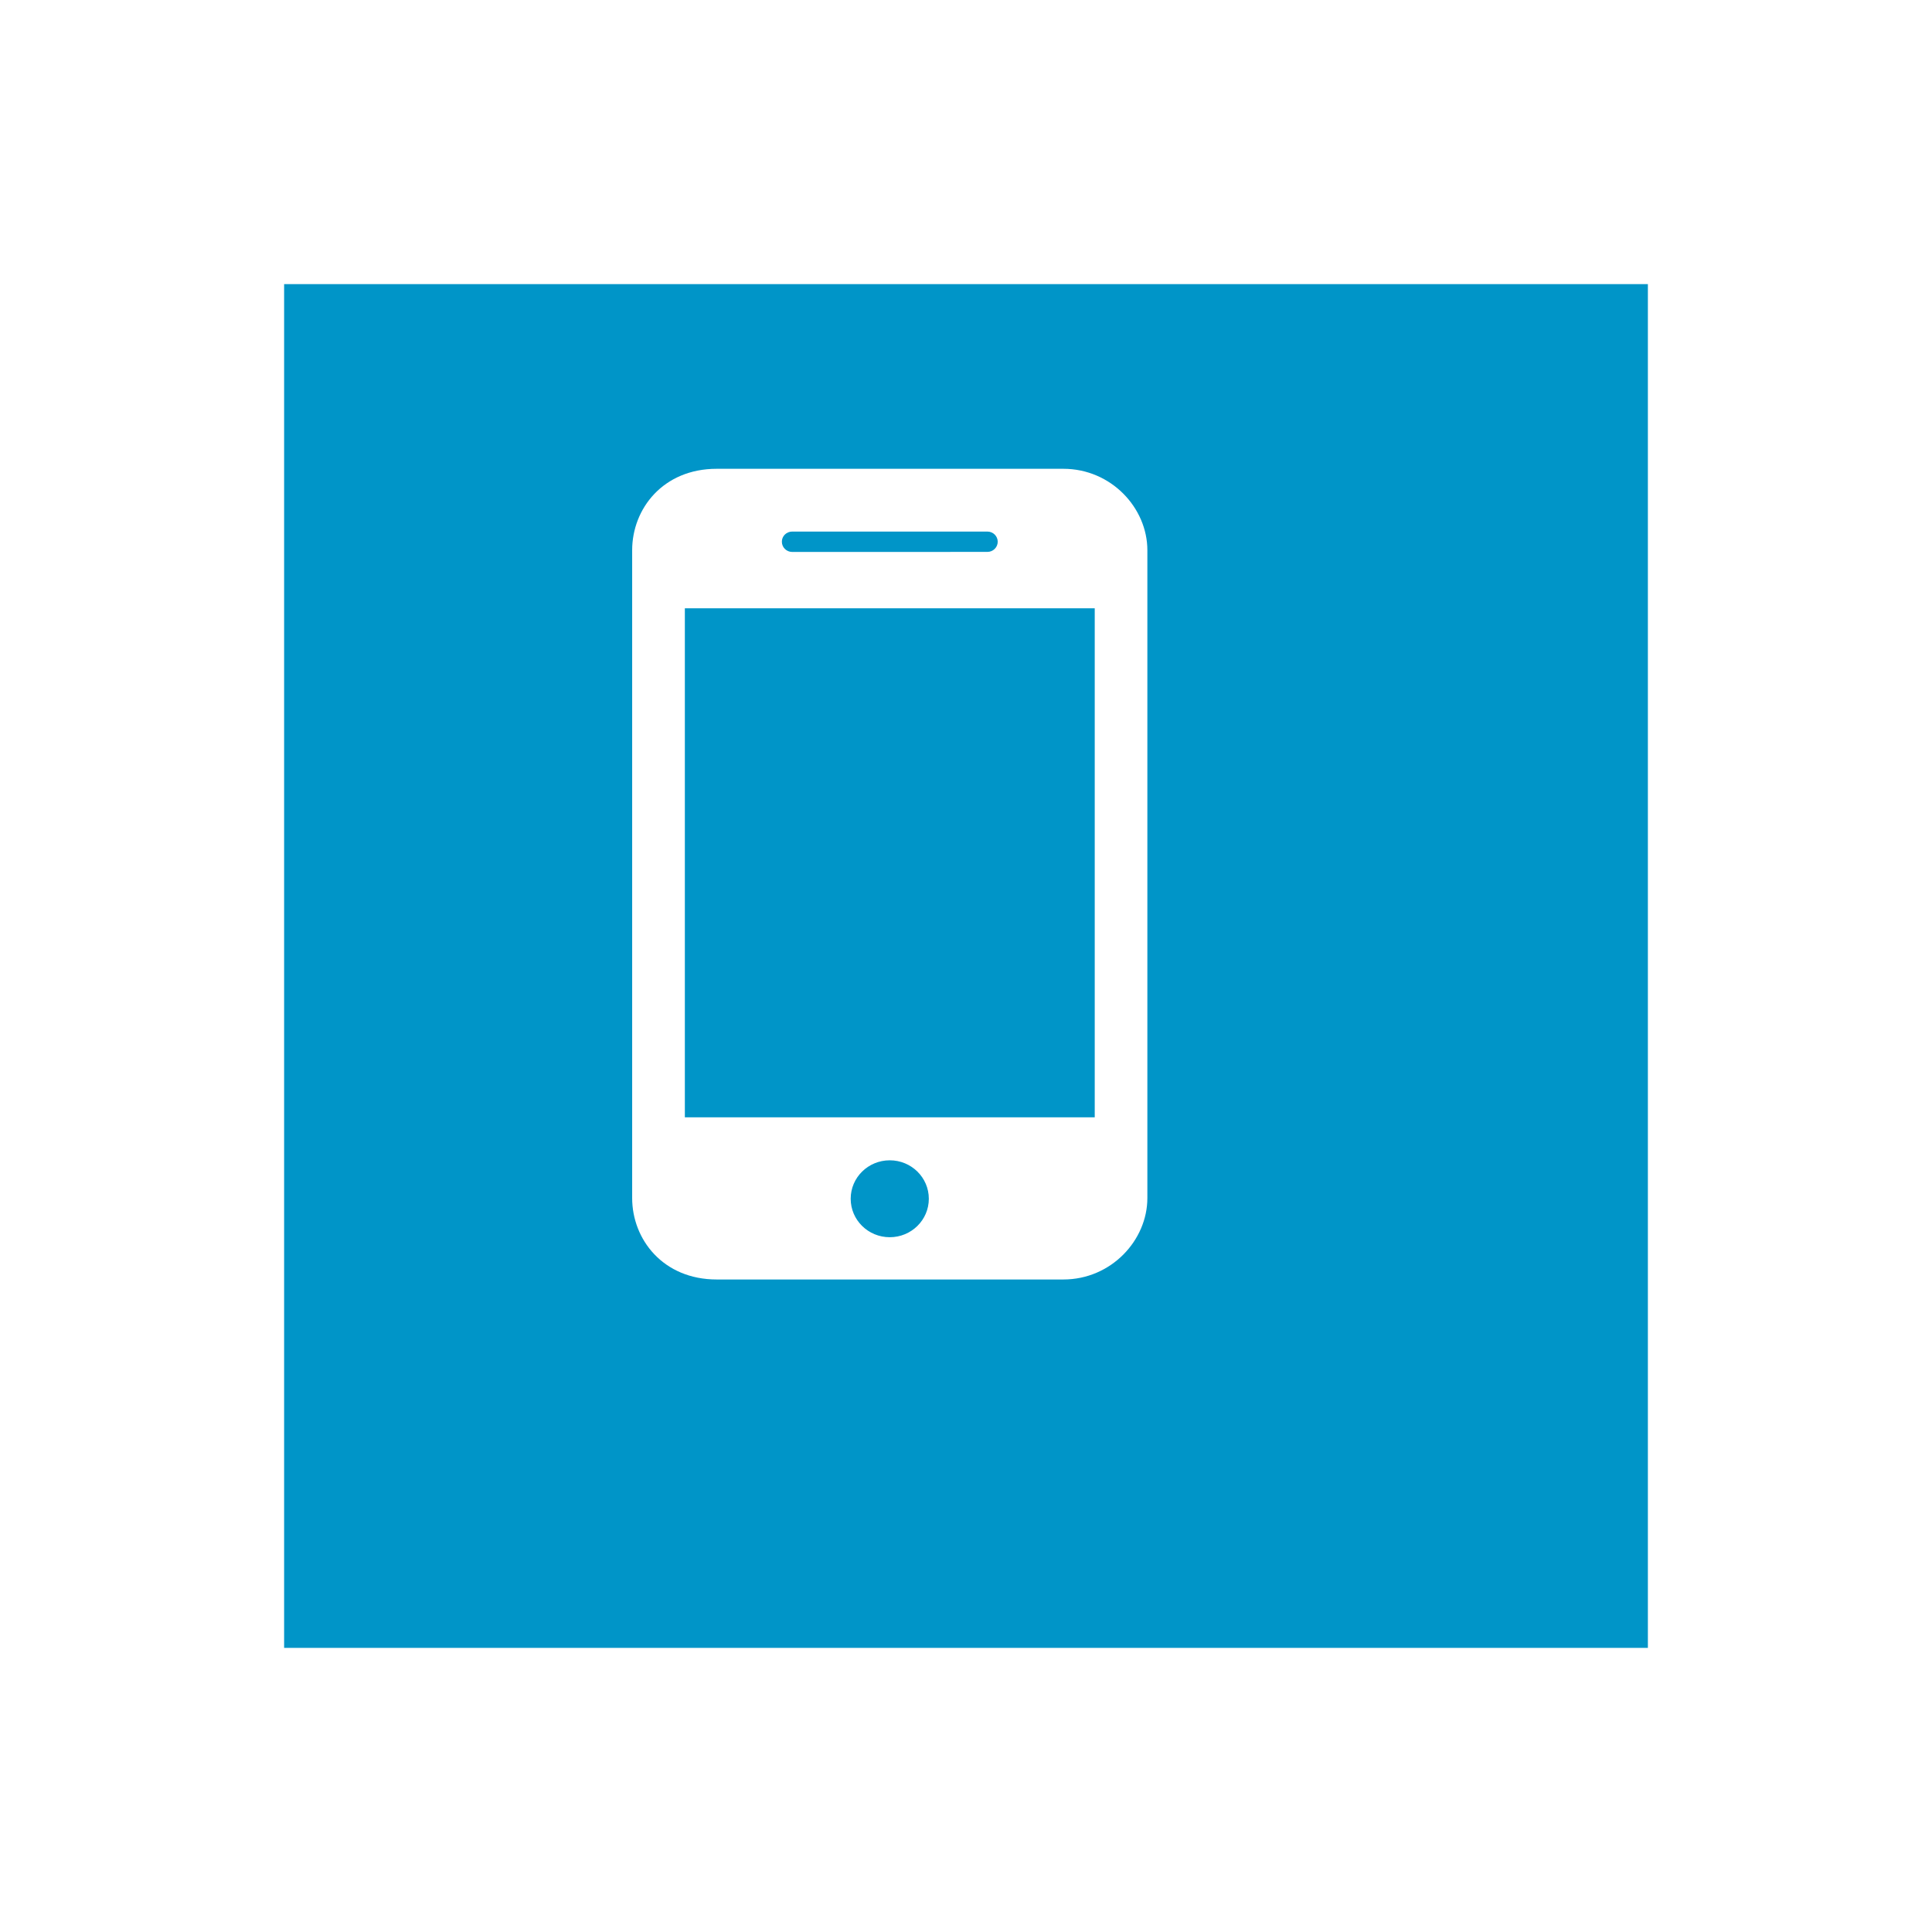 <svg width="136" height="136" viewBox="0 0 136 136" fill="none" xmlns="http://www.w3.org/2000/svg">
<g filter="url(#filter0_d_573_14108)">
<rect x="11" y="11" width="102" height="102" fill="#0095C8" stroke="white" stroke-width="6"/>
</g>
<path d="M74.853 33H50.451C46.669 33 44.5 35.821 44.5 38.731V84.335C44.5 87.246 46.677 90.067 50.451 90.067H74.853C78.222 90.067 80.767 87.307 80.767 84.335V38.731C80.767 35.759 78.223 33 74.853 33ZM55.766 37.419H69.506C69.911 37.419 70.233 37.743 70.233 38.135C70.233 38.533 69.903 38.85 69.506 38.85L55.766 38.853C55.361 38.853 55.039 38.528 55.039 38.137C55.031 37.743 55.361 37.419 55.766 37.419ZM62.633 87.092C61.113 87.092 59.883 85.881 59.883 84.385C59.883 82.889 61.113 81.678 62.633 81.678C64.153 81.678 65.383 82.889 65.383 84.385C65.383 85.881 64.153 87.092 62.633 87.092ZM77.057 78.653H48.209V42.821H77.062V78.653H77.057Z" fill="white"/>
<defs>
<filter id="filter0_d_573_14108" x="0" y="0" width="136" height="136" filterUnits="userSpaceOnUse" color-interpolation-filters="sRGB">
<feFlood flood-opacity="0" result="BackgroundImageFix"/>
<feColorMatrix in="SourceAlpha" type="matrix" values="0 0 0 0 0 0 0 0 0 0 0 0 0 0 0 0 0 0 127 0" result="hardAlpha"/>
<feOffset dx="6" dy="6"/>
<feGaussianBlur stdDeviation="7"/>
<feComposite in2="hardAlpha" operator="out"/>
<feColorMatrix type="matrix" values="0 0 0 0 0 0 0 0 0 0 0 0 0 0 0 0 0 0 0.25 0"/>
<feBlend mode="normal" in2="BackgroundImageFix" result="effect1_dropShadow_573_14108"/>
<feBlend mode="normal" in="SourceGraphic" in2="effect1_dropShadow_573_14108" result="shape"/>
</filter>
</defs>
</svg>

